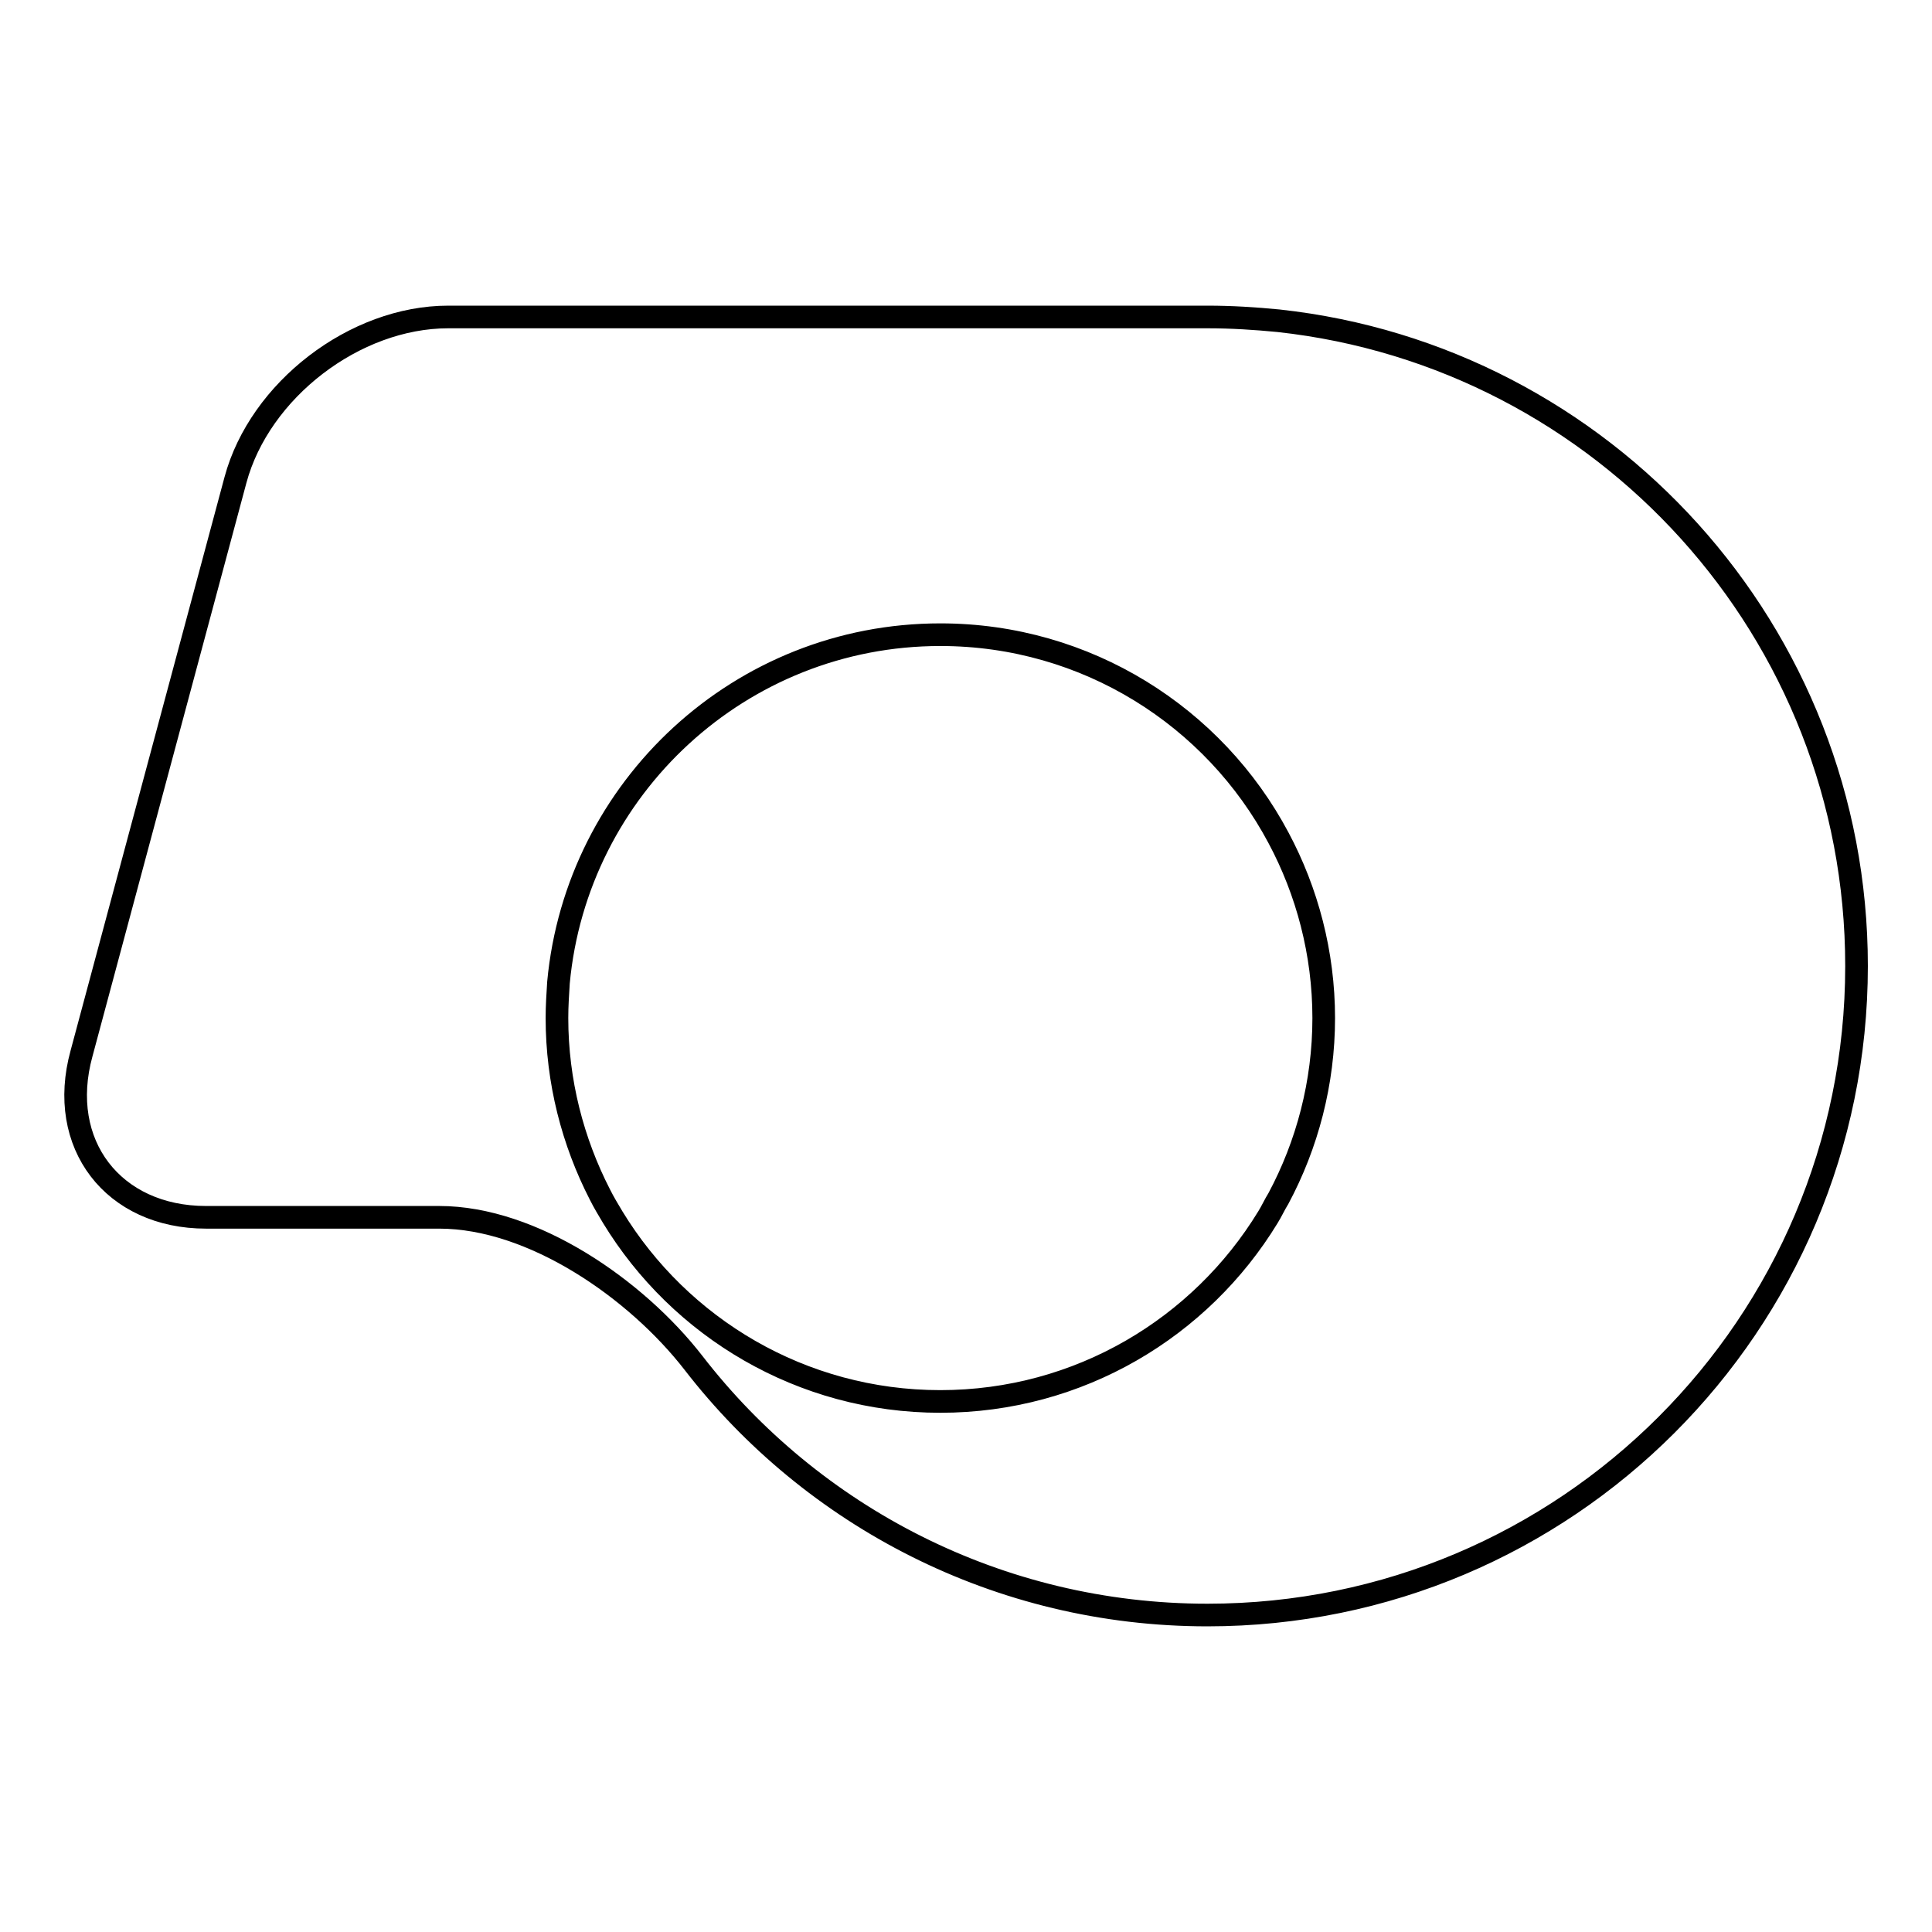 <?xml version="1.0" encoding="utf-8"?>
<!-- Svg Vector Icons : http://www.onlinewebfonts.com/icon -->
<!DOCTYPE svg PUBLIC "-//W3C//DTD SVG 1.1//EN" "http://www.w3.org/Graphics/SVG/1.1/DTD/svg11.dtd">
<svg version="1.1" xmlns="http://www.w3.org/2000/svg" xmlns:xlink="http://www.w3.org/1999/xlink" x="0px" y="0px" viewBox="0 0 256 256" enable-background="new 0 0 256 256" xml:space="preserve">
<g><g><path stroke-width="3" fill-opacity="0" stroke="#000000"  d="M27.3,161.3h30.9c12.4,0,26.1,9.5,33.7,19.3c15.7,20.3,40.4,33.4,68.1,33.4c47.5,0,86-38.5,86-86c0-44.3-33.5-80.8-76.6-85.5c-3.1-0.3-6.2-0.5-9.4-0.5H59.4c-12.4,0-25,9.7-28.2,21.6l-20.4,76C7.5,151.6,15,161.3,27.3,161.3z M74,130.2c2.4-25.8,24.1-46.1,50.6-46.1c19.4,0,36.3,10.9,44.8,26.9c3.8,7.1,6,15.3,6,23.9c0,8.6-2.2,16.8-6,23.9c-0.5,0.8-0.9,1.7-1.4,2.5c-8.9,14.6-25,24.4-43.4,24.4c-18.4,0-34.5-9.8-43.4-24.4c-0.6-1-1.2-2-1.7-3c-3.6-7-5.7-15-5.7-23.4C73.8,133.3,73.9,131.8,74,130.2z"/></g></g>
</svg>